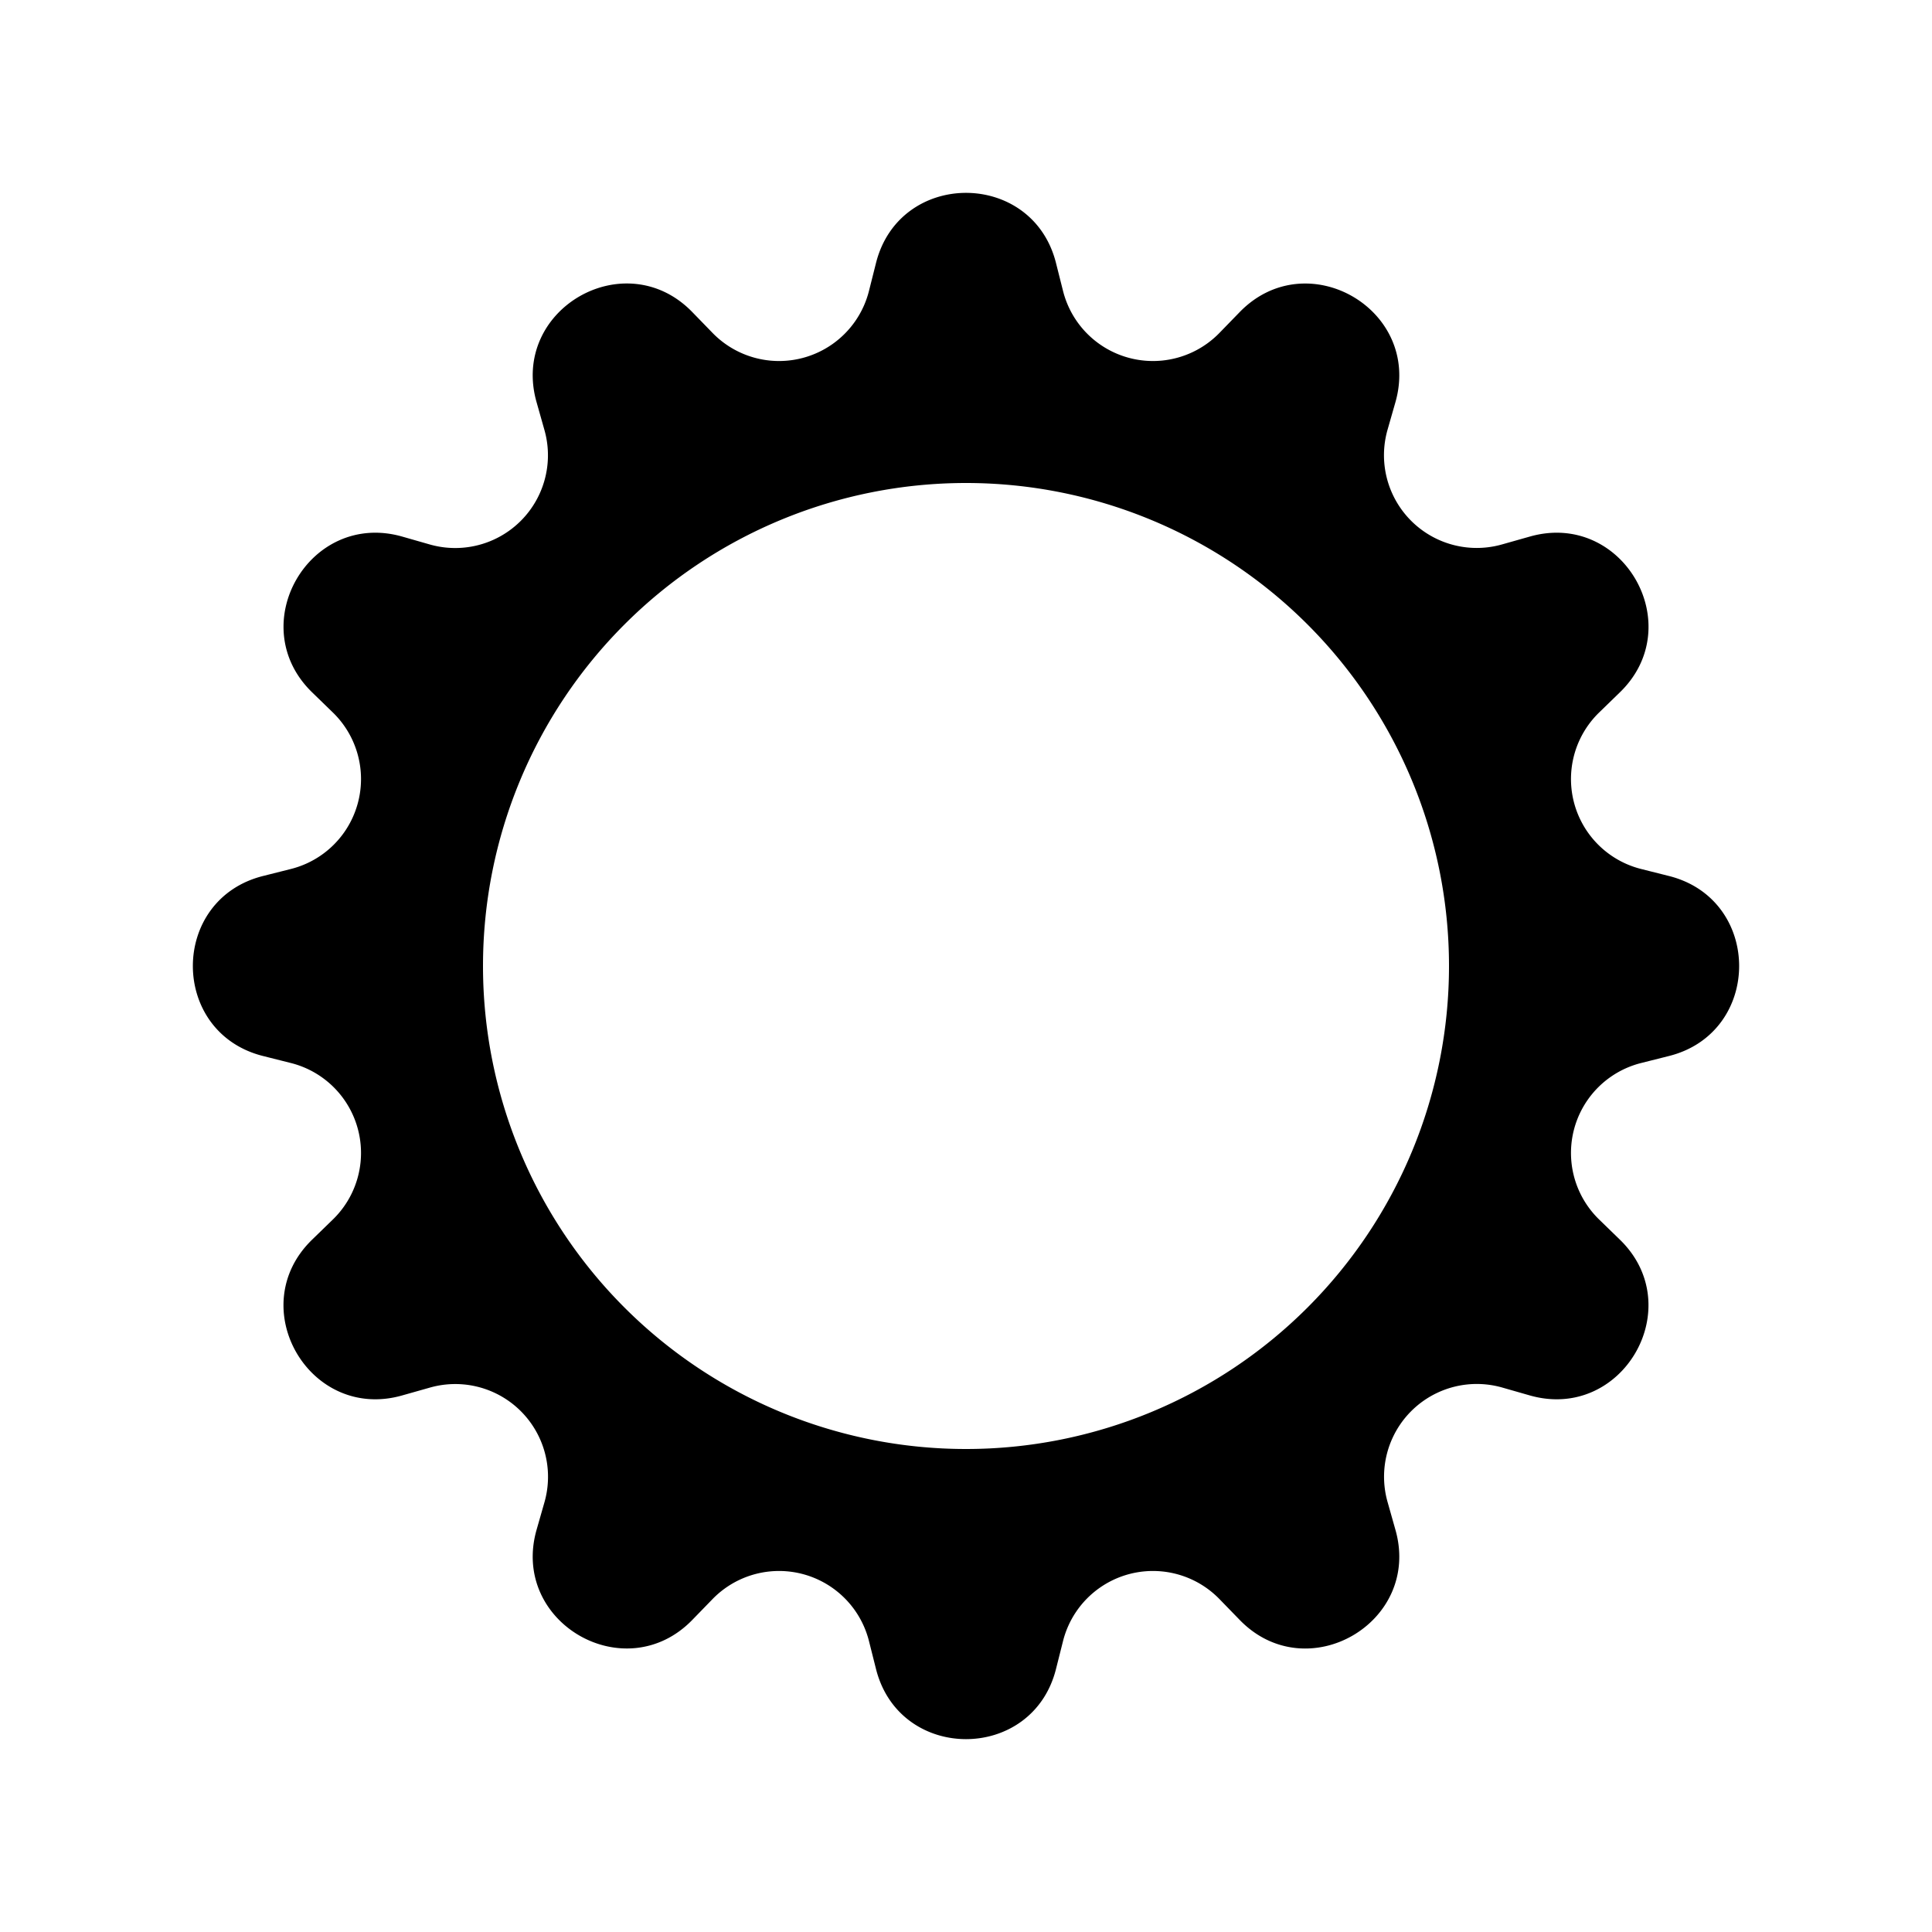 <svg class="bi bi-gear-wide" width="1em" height="1em" viewBox="0 0 20 20" fill="currentColor" xmlns="http://www.w3.org/2000/svg">
  <path fill-rule="evenodd" d="M10.932 2.724c-.243-.97-1.621-.97-1.864 0l-.072.286a.96.96 0 01-1.622.434l-.205-.211c-.695-.72-1.889-.03-1.614.932l.08.283a.96.96 0 01-1.187 1.188l-.283-.081c-.962-.275-1.651.919-.932 1.614l.211.205a.96.96 0 01-.434 1.622l-.286.072c-.97.243-.97 1.621 0 1.864l.286.072a.96.96 0 01.434 1.622l-.211.205c-.72.695-.03 1.889.932 1.614l.283-.08a.96.96 0 011.188 1.187l-.081.283c-.275.962.919 1.651 1.614.932l.205-.211a.96.96 0 011.622.434l.072.286c.243.97 1.621.97 1.864 0l.072-.286a.96.96 0 011.622-.434l.205.211c.695.72 1.889.03 1.614-.932l-.08-.283a.96.96 0 011.187-1.188l.283.081c.962.275 1.651-.919.932-1.614l-.211-.205a.96.96 0 01.434-1.622l.286-.072c.97-.243.97-1.621 0-1.864l-.286-.072a.96.96 0 01-.434-1.622l.211-.205c.72-.695.03-1.889-.932-1.614l-.283.08a.96.96 0 01-1.188-1.187l.081-.283c.275-.962-.919-1.651-1.614-.932l-.205.211a.96.96 0 01-1.622-.434l-.072-.286zM10 15a5 5 0 100-10 5 5 0 000 10z" clip-rule="evenodd"/>
</svg>